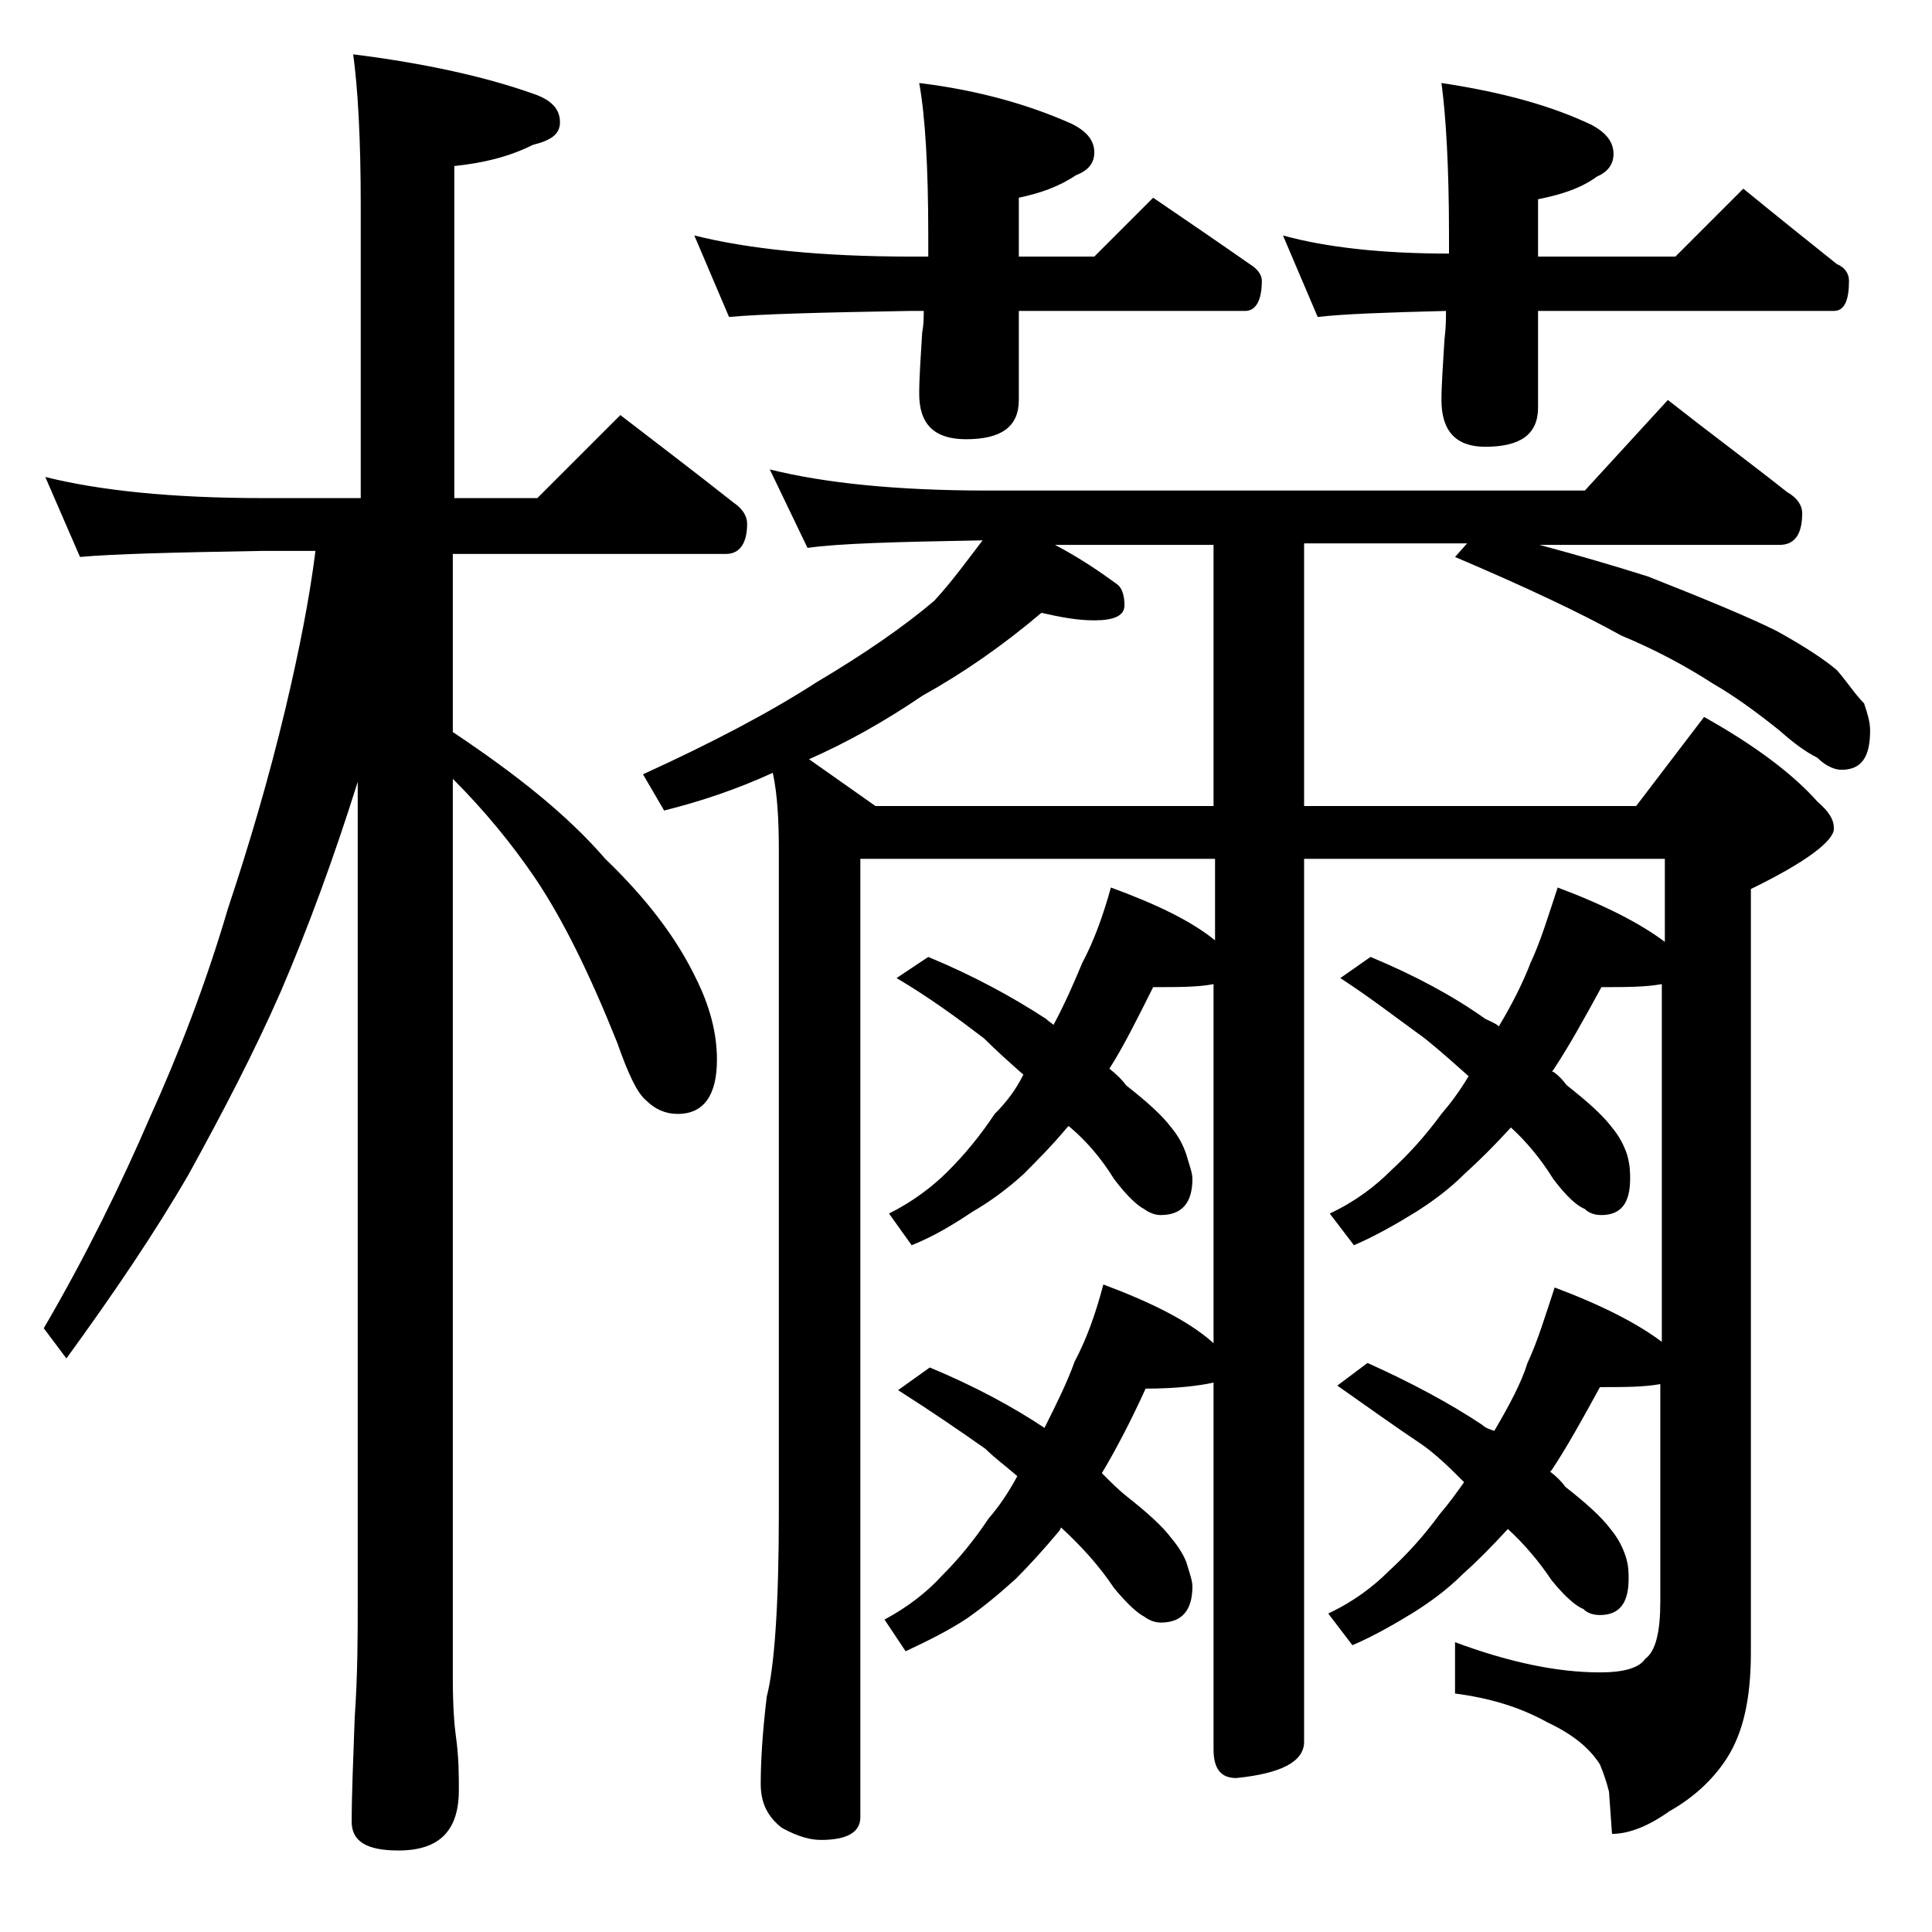 <?xml version="1.0" encoding="utf-8"?>
<!-- Generator: Adobe Illustrator 18.0.0, SVG Export Plug-In . SVG Version: 6.00 Build 0)  -->
<!DOCTYPE svg PUBLIC "-//W3C//DTD SVG 1.1//EN" "http://www.w3.org/Graphics/SVG/1.1/DTD/svg11.dtd">
<svg version="1.1" id="Layer_1" xmlns="http://www.w3.org/2000/svg" xmlns:xlink="http://www.w3.org/1999/xlink" x="0px" y="0px"
	 viewBox="0 0 128 128" enable-background="new 0 0 128 128" xml:space="preserve">
<path d="M3,31.6c3.6,0.9,8.4,1.4,14.4,1.4h6.5V13.6c0-4.5-0.2-7.8-0.5-10c4.8,0.6,8.8,1.5,11.9,2.6c1.2,0.4,1.8,1,1.8,1.9
	c0,0.8-0.6,1.2-1.8,1.5c-1.6,0.8-3.3,1.2-5.2,1.4v22h5.5l5.5-5.5c2.6,2,5.1,3.9,7.5,5.8c0.6,0.4,0.9,0.9,0.9,1.4c0,1.3-0.5,2-1.4,2
	H30v11.8c4.2,2.8,7.6,5.5,10.1,8.4c2.7,2.6,4.7,5.2,6,7.9c0.9,1.8,1.4,3.6,1.4,5.4c0,2.4-0.9,3.6-2.6,3.6c-0.8,0-1.5-0.3-2.1-0.9
	c-0.6-0.5-1.2-1.8-1.9-3.8c-1.8-4.5-3.6-8.2-5.5-11c-1.5-2.2-3.3-4.4-5.4-6.5v59.6c0,1.8,0.1,3.1,0.2,3.8c0.2,1.4,0.2,2.6,0.2,3.6
	c0,2.7-1.3,4-4,4c-2.1,0-3.1-0.6-3.1-1.9c0-1.8,0.1-4.1,0.2-6.9c0.2-2.9,0.2-5.5,0.2-7.6V51.8c-1.6,5.1-3.3,9.7-5.1,13.9
	c-1.8,4.1-3.9,8.1-6.1,12.1c-2.2,3.8-4.9,7.8-8.1,12.2l-1.5-2c2.8-4.8,5.1-9.5,7-13.9c1.9-4.2,3.7-8.8,5.2-13.9
	c1.4-4.2,2.7-8.6,3.8-13.2c0.9-3.8,1.6-7.3,2-10.5h-3.6c-5.8,0.1-9.8,0.2-12,0.4L3,31.6z M51,31.1c3.6,0.9,8.4,1.4,14.4,1.4H105
	l5.5-6c2.8,2.2,5.5,4.2,7.9,6.1c0.7,0.4,1,0.9,1,1.4c0,1.4-0.5,2.1-1.5,2.1H102c2.6,0.7,5,1.4,7.2,2.1c3.8,1.5,6.7,2.7,8.5,3.6
	c2,1.1,3.3,2,4,2.6c0.7,0.8,1.2,1.6,1.8,2.2c0.2,0.6,0.4,1.2,0.4,1.8c0,1.8-0.6,2.6-1.9,2.6c-0.4,0-1-0.2-1.6-0.8
	c-0.8-0.4-1.6-1-2.5-1.8c-1.5-1.2-3-2.3-4.4-3.1c-1.7-1.1-3.7-2.2-6.1-3.2c-2.7-1.5-6.3-3.2-11-5.2l0.8-0.9H86.4v17.4h22l4.5-5.9
	c3.4,1.9,5.9,3.8,7.5,5.6c0.8,0.7,1.1,1.2,1.1,1.8c0,0.8-1.8,2.2-5.5,4v50.6c0,3-0.5,5.3-1.6,7c-0.9,1.4-2.2,2.6-3.8,3.5
	c-1.4,1-2.7,1.5-3.8,1.5l-0.2-2.8c-0.2-0.8-0.4-1.3-0.6-1.8c-0.7-1.1-1.8-2-3.5-2.8c-1.8-1-3.8-1.6-6.1-1.9v-3.4
	c3.5,1.3,6.7,2,9.6,2c1.6,0,2.6-0.3,3-0.9c0.7-0.5,1-1.8,1-3.8V91.7c-1.1,0.2-2.4,0.2-4,0.2c-1.2,2.2-2.2,4-3.2,5.5l-0.1,0.1
	c0.4,0.3,0.8,0.7,1,1c1.4,1.1,2.4,2,3,2.8c0.5,0.6,0.8,1.2,1,1.8c0.2,0.6,0.2,1.1,0.2,1.5c0,1.6-0.6,2.4-1.9,2.4
	c-0.4,0-0.8-0.1-1.1-0.4c-0.5-0.2-1.2-0.8-2.1-1.9c-0.8-1.2-1.8-2.4-2.9-3.4c-1.1,1.2-2.1,2.2-3,3c-1,1-2.1,1.8-3.2,2.5
	c-1.3,0.8-2.7,1.6-4.1,2.2l-1.6-2.1c1.7-0.8,3-1.8,4-2.8c1.2-1.1,2.3-2.3,3.4-3.8c0.6-0.7,1.1-1.4,1.6-2.1c-0.9-0.9-1.8-1.8-2.8-2.5
	c-1.8-1.2-3.6-2.5-5.6-3.9l2-1.5c2.9,1.3,5.5,2.7,7.6,4.1c0.2,0.2,0.5,0.3,0.8,0.4c1-1.7,1.8-3.2,2.2-4.5c0.7-1.5,1.2-3.2,1.8-5
	c3.2,1.2,5.5,2.4,7.1,3.6V65.2c-1.1,0.2-2.4,0.2-4,0.2c-1.2,2.2-2.2,4-3.2,5.5c-0.1,0.1-0.1,0.1,0,0.1c0.3,0.2,0.6,0.5,0.9,0.9
	c1.4,1.1,2.4,2,3,2.8c0.5,0.6,0.8,1.2,1,1.8c0.2,0.7,0.2,1.2,0.2,1.6c0,1.6-0.6,2.4-1.9,2.4c-0.4,0-0.8-0.1-1.1-0.4
	c-0.5-0.2-1.2-0.8-2.1-2c-0.8-1.3-1.8-2.5-2.8-3.4c-1.1,1.2-2.1,2.2-3.1,3.1c-1,1-2.1,1.8-3.2,2.5c-1.3,0.8-2.7,1.6-4.1,2.2
	l-1.6-2.1c1.7-0.8,3-1.8,4-2.8c1.2-1.1,2.3-2.3,3.4-3.8c0.6-0.7,1.2-1.5,1.8-2.5c-0.9-0.8-1.9-1.7-2.9-2.5c-1.8-1.3-3.6-2.7-5.6-4
	l2-1.4c2.9,1.2,5.5,2.6,7.6,4.1c0.4,0.2,0.7,0.3,0.9,0.5c0.9-1.5,1.6-2.9,2.1-4.2c0.7-1.5,1.2-3.2,1.8-5c3.2,1.2,5.5,2.4,7.1,3.6
	v-5.5H86.4v58.5c0,1.3-1.5,2.1-4.5,2.4c-1,0-1.5-0.6-1.5-1.9V91.6C79.5,91.8,78,92,75.9,92c-1,2.2-2,4.1-2.9,5.6
	c0.6,0.6,1.1,1.1,1.6,1.5c1.4,1.1,2.4,2,3,2.8c0.5,0.6,0.8,1.1,1,1.6c0.2,0.7,0.4,1.2,0.4,1.6c0,1.6-0.7,2.4-2.1,2.4
	c-0.3,0-0.7-0.1-1.1-0.4c-0.4-0.2-1.1-0.8-2-1.9c-1-1.5-2.2-2.8-3.5-4l-0.1,0.2c-1,1.2-2,2.3-2.9,3.2c-1.1,1-2.2,1.9-3.2,2.6
	c-1.2,0.8-2.6,1.5-4.1,2.2l-1.4-2.1c1.5-0.8,2.8-1.8,3.8-2.9c1.1-1.1,2.1-2.3,3.1-3.8c0.7-0.8,1.3-1.7,1.9-2.8
	c-0.8-0.7-1.5-1.2-2.1-1.8c-1.7-1.2-3.6-2.5-5.8-3.9l2.1-1.5c2.9,1.2,5.5,2.6,7.6,4c0.8-1.6,1.5-3,2-4.4c0.8-1.5,1.4-3.2,1.9-5.1
	c3.2,1.2,5.6,2.4,7.2,3.8l0.1,0.1V65.2c-1,0.2-2.3,0.2-4,0.2c-1.1,2.2-2,4-2.9,5.4c0.5,0.4,0.9,0.8,1.1,1.1c1.4,1.1,2.4,2,3,2.8
	c0.5,0.6,0.8,1.2,1,1.8c0.2,0.7,0.4,1.2,0.4,1.6c0,1.6-0.7,2.4-2.1,2.4c-0.3,0-0.7-0.1-1.1-0.4c-0.4-0.2-1.1-0.8-2-2
	c-0.8-1.3-1.8-2.5-3-3.5l-0.1,0.1c-1,1.2-2,2.2-2.9,3.1c-1.1,1-2.2,1.8-3.4,2.5c-1.2,0.8-2.5,1.6-4,2.2l-1.5-2.1
	c1.6-0.8,2.9-1.8,3.9-2.8c1.1-1.1,2.1-2.3,3.1-3.8c0.8-0.8,1.4-1.6,1.9-2.6c-0.9-0.8-1.8-1.6-2.6-2.4c-1.7-1.3-3.6-2.7-5.8-4
	l2.1-1.4c2.9,1.2,5.5,2.6,7.8,4.1c0.2,0.2,0.4,0.3,0.5,0.4c0.8-1.5,1.4-2.9,1.9-4.1c0.8-1.5,1.4-3.2,1.9-5c3,1.1,5.3,2.2,6.9,3.5
	v-5.4H57v63.5c0,1-0.9,1.5-2.6,1.5c-0.7,0-1.5-0.2-2.6-0.8c-0.9-0.7-1.4-1.6-1.4-2.9c0-1.4,0.1-3.3,0.4-5.8c0.5-1.9,0.8-6,0.8-12.1
	v-44c0-2-0.1-3.7-0.4-5.1c-2.4,1.1-4.8,1.9-7.2,2.5l-1.4-2.4c4.6-2.1,8.4-4.1,11.5-6.1c3.2-1.9,5.8-3.7,7.8-5.4
	c1.2-1.3,2.2-2.7,3.2-4c-5.7,0.1-9.5,0.2-11.6,0.5L51,31.1z M46,15.6c3.6,0.9,8.4,1.4,14.4,1.4h1.1v-1.4c0-4.5-0.2-7.9-0.6-10.1
	C65,6,68.3,7,71,8.2c1,0.5,1.5,1.1,1.5,1.9c0,0.7-0.4,1.2-1.2,1.5c-1.2,0.8-2.4,1.2-3.8,1.5V17h5l3.9-3.9c2.2,1.5,4.4,3,6.4,4.4
	c0.5,0.3,0.8,0.7,0.8,1.1c0,1.3-0.4,2-1.1,2H67.5v5.9c0,1.8-1.2,2.6-3.5,2.6c-2.1,0-3.1-1-3.1-3c0-1.1,0.1-2.5,0.2-4.1
	c0.1-0.5,0.1-1,0.1-1.4h-0.9c-5.8,0.1-9.8,0.2-12,0.4L46,15.6z M80.4,53.5V36.1H69.9c1.7,0.9,3,1.8,4.1,2.6c0.3,0.2,0.5,0.7,0.5,1.4
	c0,0.7-0.7,1-2,1c-1.1,0-2.2-0.2-3.5-0.5c-2.6,2.2-5.2,4-7.9,5.5c-2.5,1.7-5,3.1-7.5,4.2l4.4,3.1H80.4z M85,15.6
	c2.9,0.8,6.6,1.2,11,1.2v-1.2c0-4.5-0.2-7.9-0.5-10.1c4,0.6,7.3,1.5,10,2.8c0.9,0.5,1.4,1.1,1.4,1.9c0,0.7-0.4,1.2-1.1,1.5
	c-1.1,0.8-2.4,1.2-3.9,1.5V17h9.1l4.5-4.5c2.2,1.8,4.2,3.4,6.2,5c0.5,0.2,0.8,0.6,0.8,1.1c0,1.3-0.3,2-1,2h-19.6V27
	c0,1.8-1.2,2.6-3.5,2.6c-1.9,0-2.9-1-2.9-3.1c0-1,0.1-2.3,0.2-4c0.1-0.8,0.1-1.4,0.1-1.9c-3.9,0.1-6.8,0.2-8.5,0.4L85,15.6z"/>
</svg>
